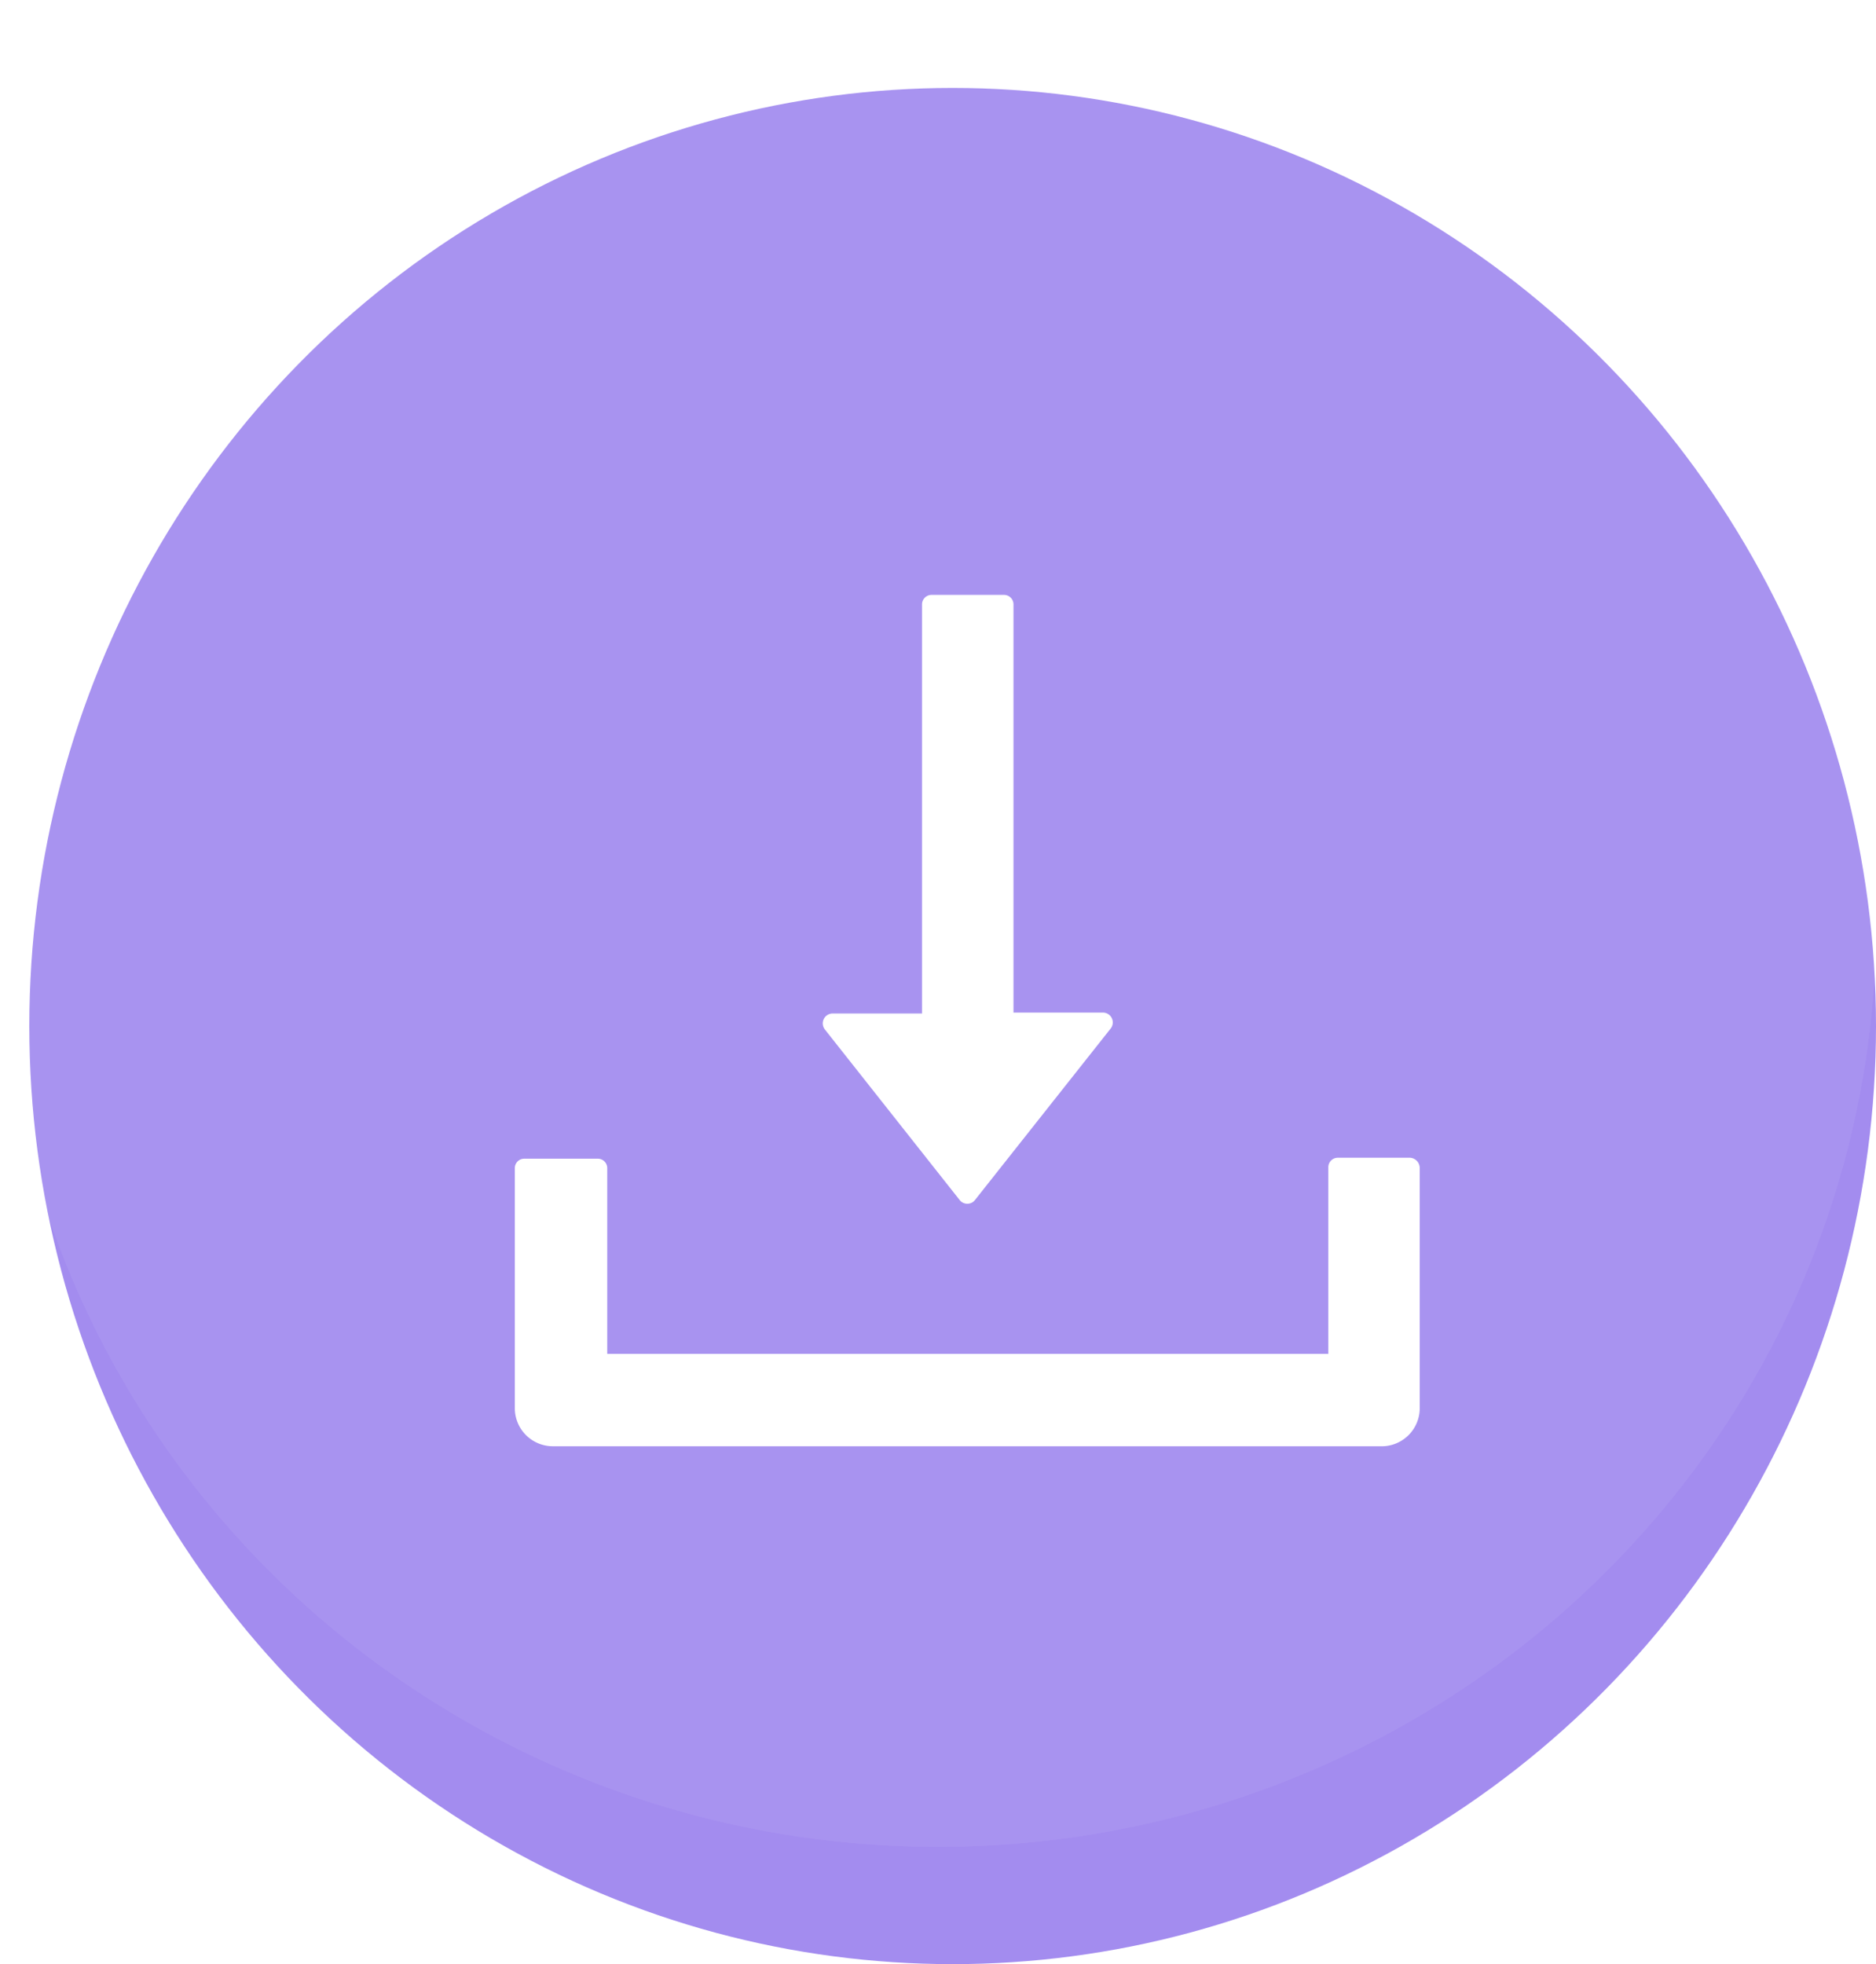 <svg xmlns="http://www.w3.org/2000/svg" xmlns:xlink="http://www.w3.org/1999/xlink" width="64" height="67" viewBox="0 0 64 67"><defs><filter id="a" x="8.563" y="11.299" width="48.874" height="47.042" filterUnits="userSpaceOnUse"><feOffset dy="3" input="SourceAlpha"/><feGaussianBlur stdDeviation="3" result="b"/><feFlood flood-color="#6341cf"/><feComposite operator="in" in2="b"/><feComposite in="SourceGraphic"/></filter></defs><g transform="translate(-434.317 -4337.979)"><g transform="translate(432.317 4340.979)"><ellipse cx="31.5" cy="32" rx="31.5" ry="32" transform="translate(3)" fill="#a38cef"/><g transform="translate(2 -3)" fill="#fff" stroke="#fff" stroke-width="1" opacity="0.06"><ellipse cx="32" cy="31.5" rx="32" ry="31.5" stroke="none"/><ellipse cx="32" cy="31.5" rx="31.5" ry="31" fill="none"/></g></g><g transform="translate(451.88 4324.345)"><g transform="matrix(1, 0, 0, 1, -17.56, 13.63)" filter="url(#a)"><path d="M-2436.561-4748.582a1.3,1.3,0,0,1-1.319-1.319v-8.169a.322.322,0,0,1,.322-.321h2.508a.322.322,0,0,1,.323.321v6.336h24.6v-6.368a.322.322,0,0,1,.321-.321h2.476a.352.352,0,0,1,.321.354v8.169a1.3,1.3,0,0,1-1.318,1.319Zm13.861-8.394-4.6-5.82a.337.337,0,0,1,.257-.548h3.055V-4777.3a.324.324,0,0,1,.323-.323h2.476a.323.323,0,0,1,.321.323v13.925h3.055a.336.336,0,0,1,.258.547l-4.632,5.853a.326.326,0,0,1-.257.121A.329.329,0,0,1-2422.7-4756.976Z" transform="translate(2455.44 4794.92)" fill="#fff"/></g></g></g></svg>